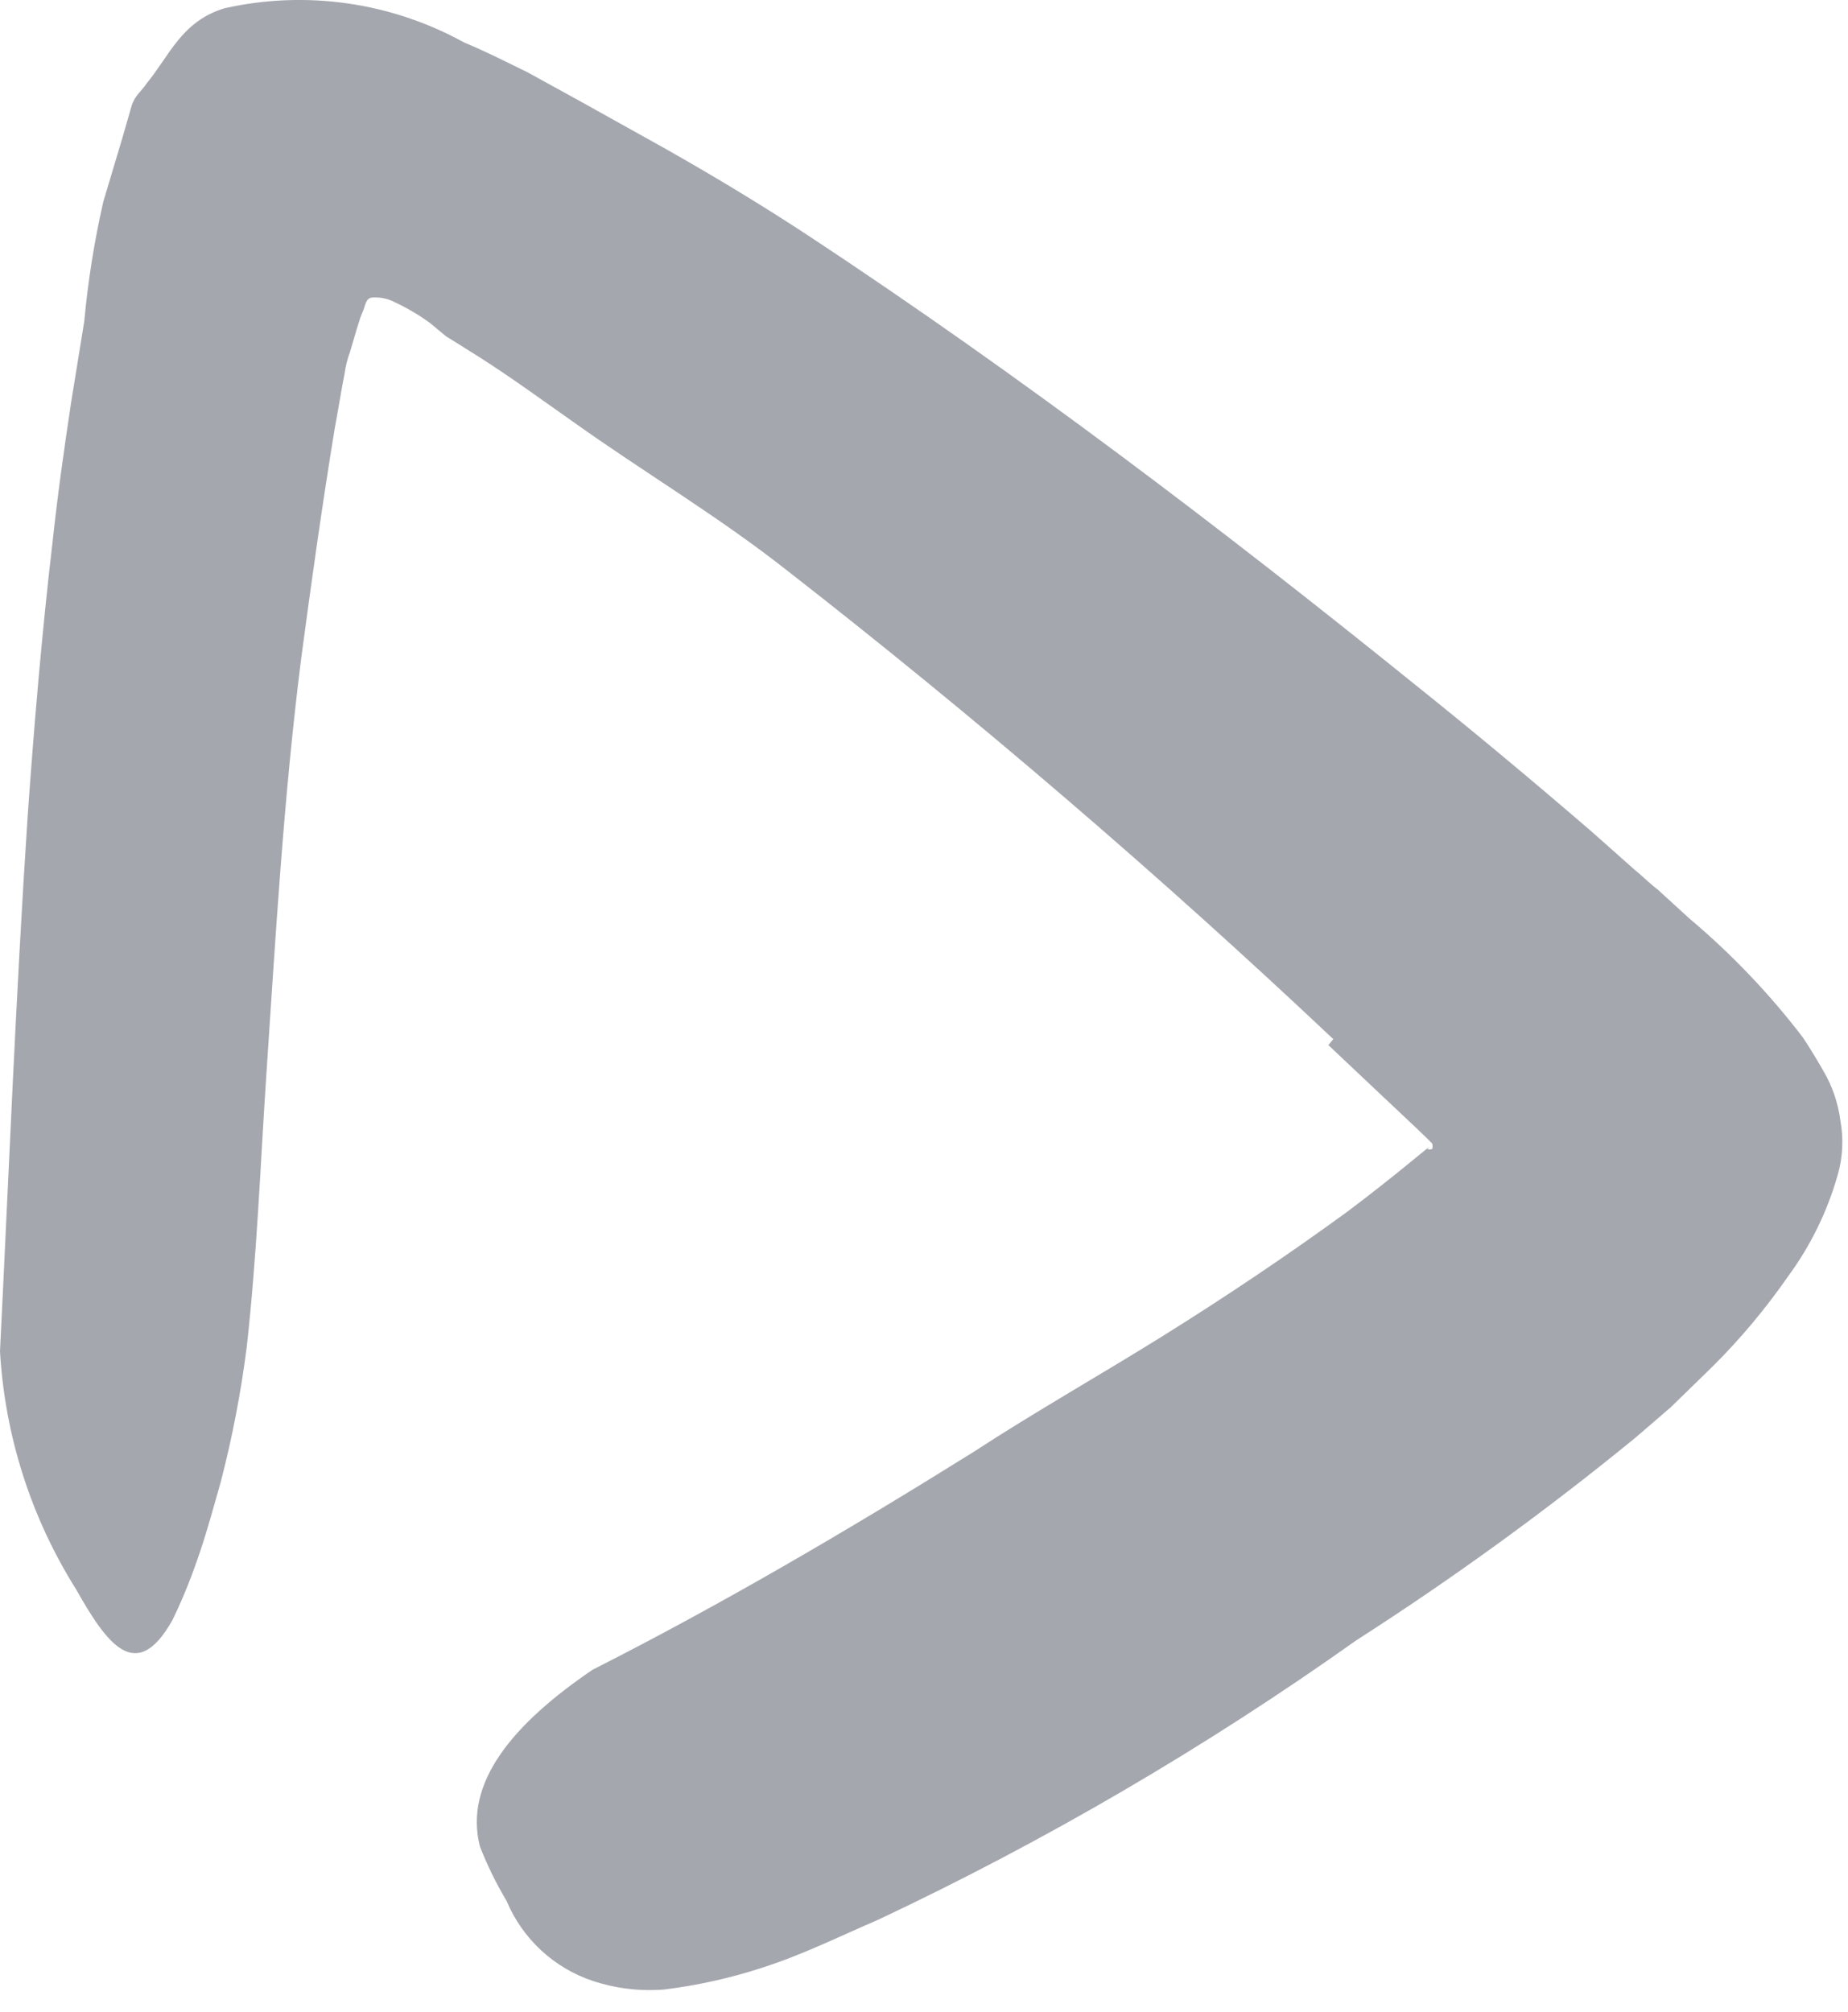 <?xml version="1.0" encoding="utf-8"?>
<svg xmlns="http://www.w3.org/2000/svg" fill="none" height="100%" overflow="visible" preserveAspectRatio="none" style="display: block;" viewBox="0 0 34 37" width="100%">
<path d="M24.53 19.112C21.35 16.112 17.96 13.202 14.48 10.492C13.21 9.492 11.84 8.682 10.55 7.762C9.98 7.362 9.42 6.952 8.84 6.582L8.41 6.312L8.2 6.182L8.13 6.122L7.9 5.932C7.696 5.785 7.478 5.658 7.25 5.552C7.129 5.491 6.995 5.464 6.86 5.472C6.72 5.472 6.72 5.642 6.67 5.742C6.62 5.842 6.52 6.202 6.44 6.472C6.391 6.601 6.358 6.736 6.34 6.872C6.28 7.172 6.22 7.552 6.16 7.872C5.93 9.272 5.73 10.692 5.54 12.122C5.22 14.652 5.07 17.222 4.9 19.772C4.79 21.422 4.73 23.062 4.54 24.772C4.433 25.612 4.273 26.443 4.06 27.262C3.94 27.682 3.83 28.092 3.69 28.512C3.55 28.932 3.39 29.352 3.17 29.802C2.5 30.992 1.96 30.222 1.4 29.232C0.571 27.914 0.089 26.407 0 24.852C0.16 21.642 0.29 18.322 0.51 14.992C0.63 13.312 0.77 11.642 0.97 9.942C1.06 9.102 1.18 8.252 1.31 7.392L1.55 5.912C1.618 5.172 1.735 4.437 1.9 3.712L2.25 2.542L2.42 1.952C2.48 1.752 2.61 1.672 2.7 1.532C3.12 1.022 3.34 0.392 4.13 0.152C5.628 -0.184 7.196 0.04 8.54 0.782C8.93 0.942 9.32 1.142 9.71 1.332L10.71 1.882L12.2 2.712C13.14 3.242 14.05 3.792 14.93 4.372C18.79 6.922 22.44 9.692 26.01 12.572C27.11 13.452 28.2 14.362 29.28 15.292L30.08 16.002C30.23 16.122 30.33 16.232 30.5 16.362L31.08 16.892C31.855 17.544 32.556 18.278 33.17 19.082C33.31 19.292 33.43 19.492 33.55 19.702C33.714 19.982 33.819 20.291 33.86 20.612C33.921 20.945 33.904 21.287 33.81 21.612C33.62 22.282 33.312 22.911 32.9 23.472C32.49 24.062 32.029 24.615 31.52 25.122L30.74 25.882L30.09 26.442C28.45 27.783 26.733 29.029 24.95 30.172C22.174 32.142 19.229 33.862 16.15 35.312C15.45 35.612 14.77 35.952 14.02 36.192C13.434 36.383 12.831 36.517 12.22 36.592C11.774 36.628 11.325 36.573 10.9 36.432C10.187 36.192 9.611 35.657 9.32 34.962C9.129 34.643 8.966 34.309 8.83 33.962C8.53 32.792 9.43 31.712 10.9 30.712C13.23 29.532 15.56 28.172 17.9 26.712C19.05 25.962 20.24 25.292 21.41 24.562C22.58 23.832 23.71 23.072 24.78 22.292C25.22 21.962 25.65 21.622 26.05 21.292C26.45 20.962 26.24 21.152 26.26 21.132V21.132C26.289 21.144 26.321 21.144 26.35 21.132C26.359 21.1 26.359 21.065 26.35 21.032V21.032L26.25 20.932L26.02 20.712L25.5 20.222L24.44 19.222L24.53 19.112Z" fill="#A4A7AE" id="Path"/>
</svg>